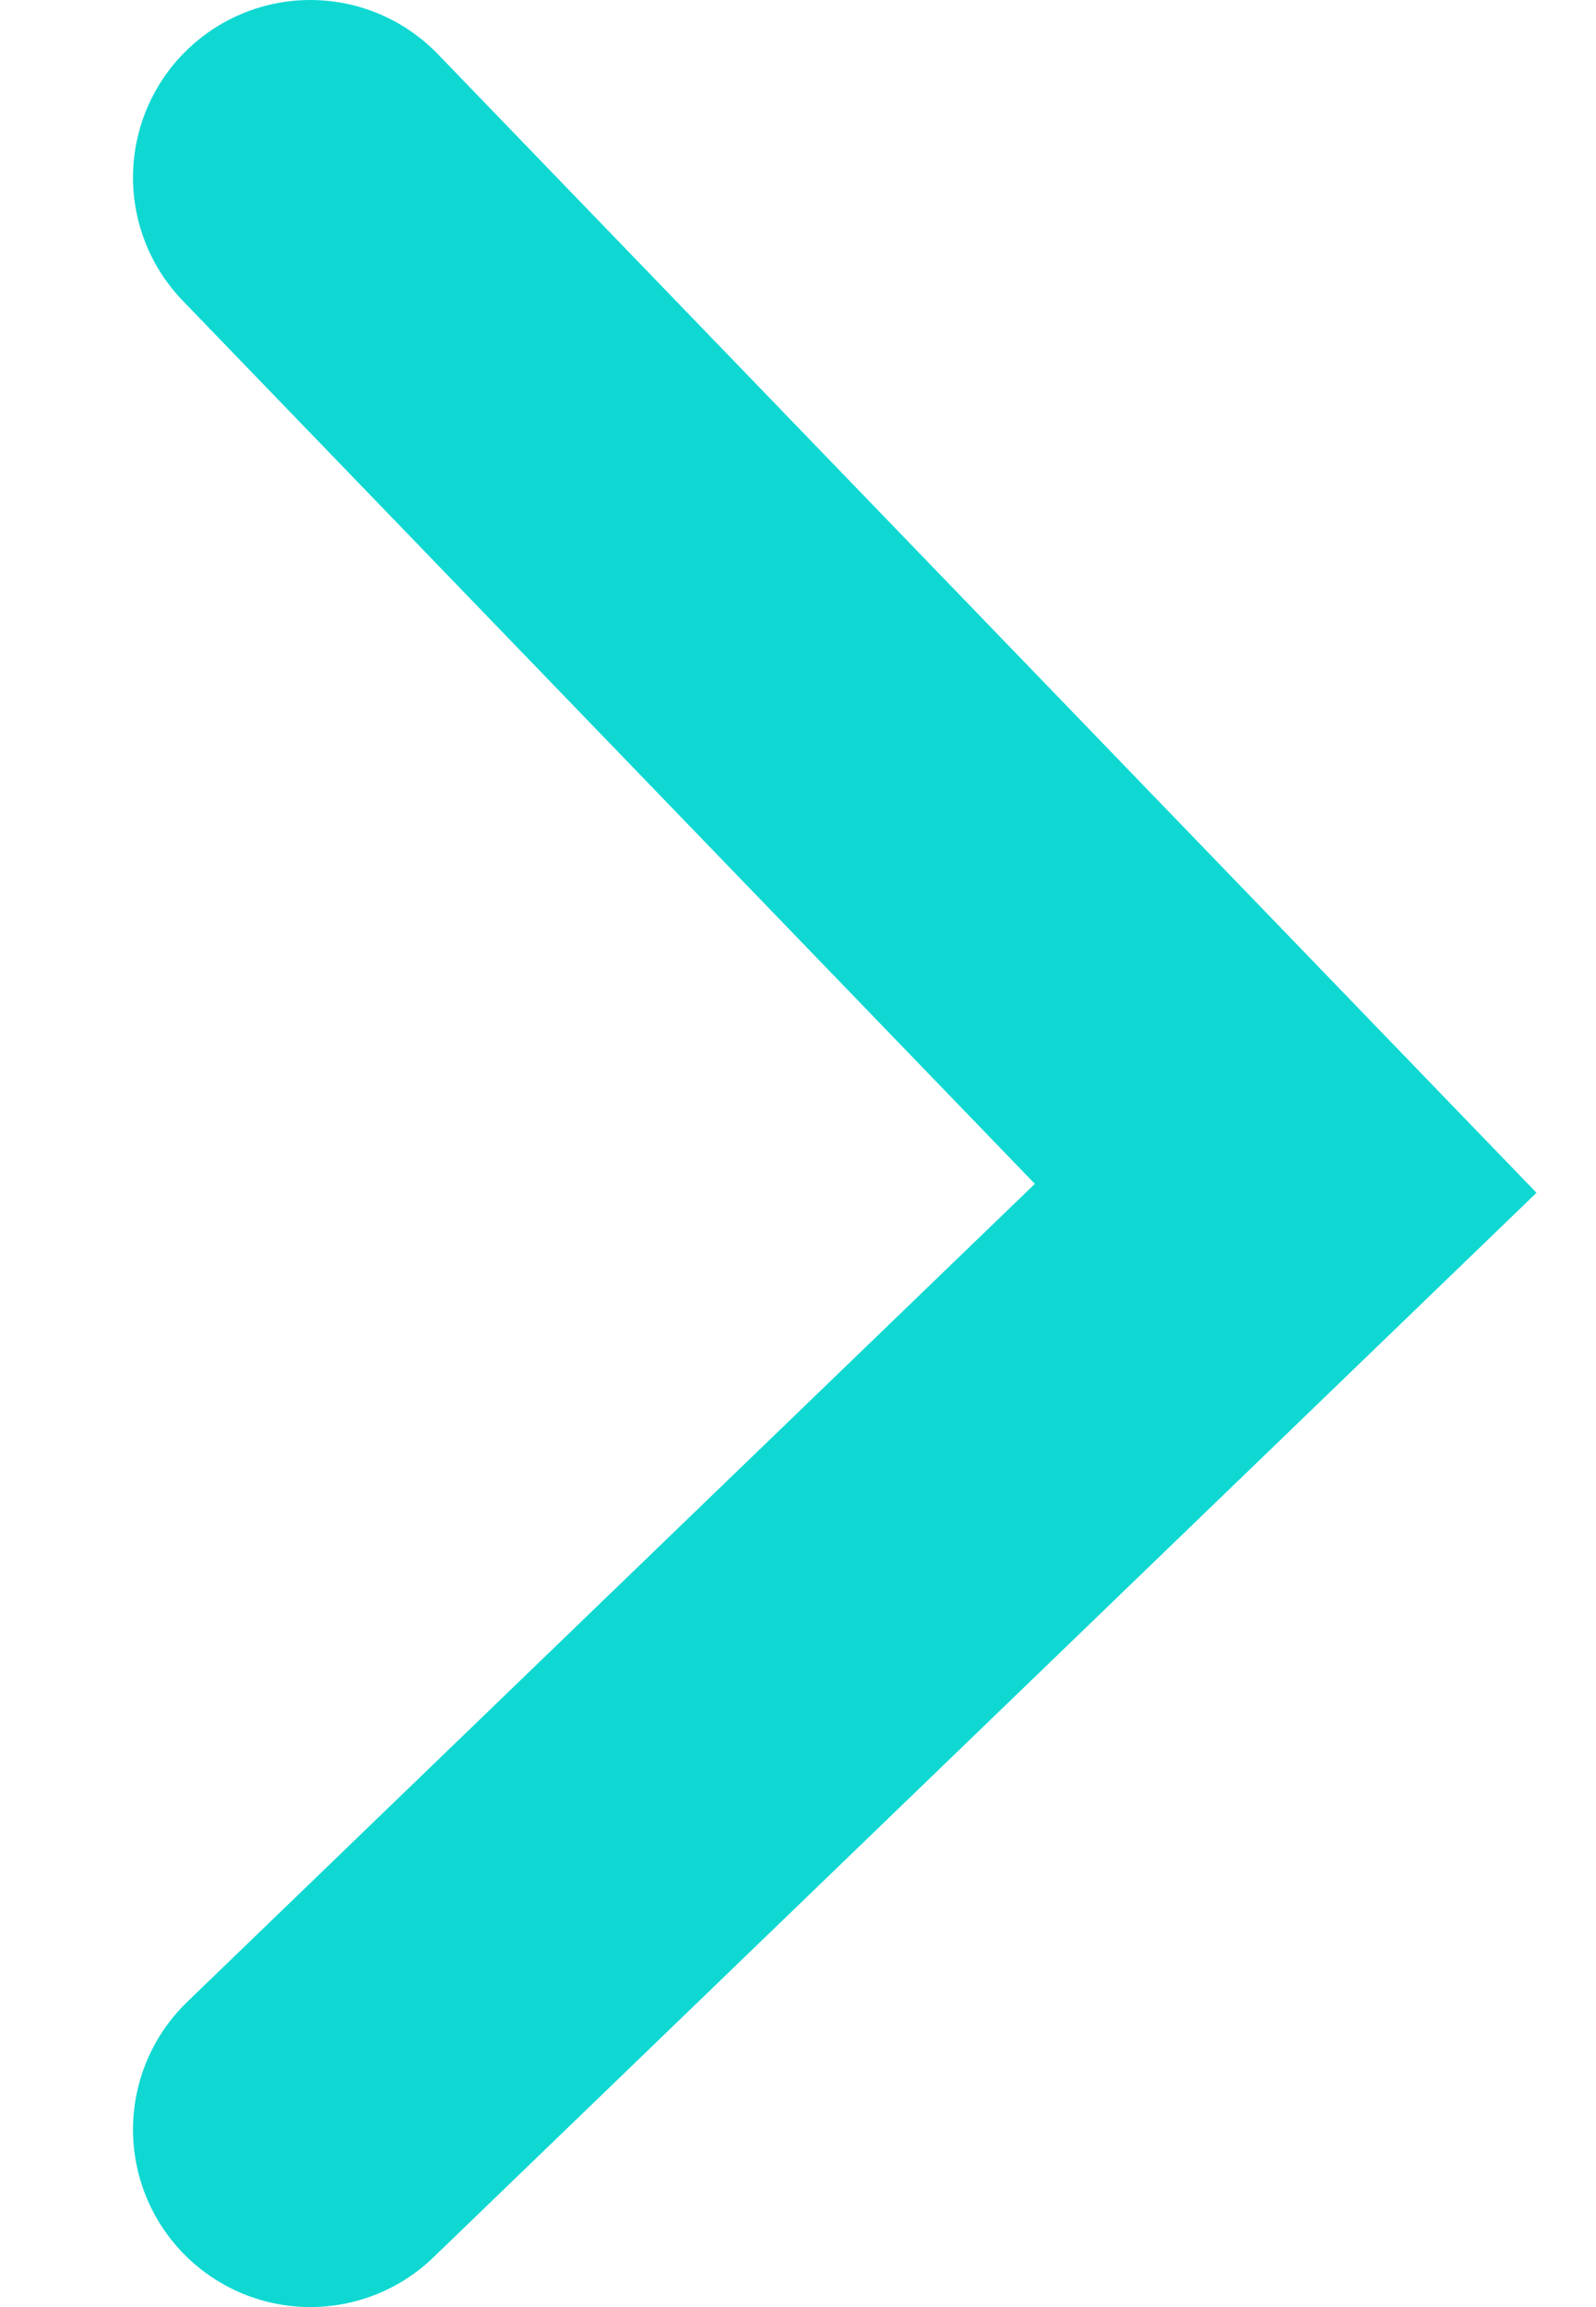 <svg xmlns="http://www.w3.org/2000/svg" width="9" height="13" viewBox="0 0 9 13" fill="none"><path d="M1.75 1L7.25 6.696L1.75 12" stroke="#0FD8D2" stroke-width="2" stroke-linecap="round"></path></svg>